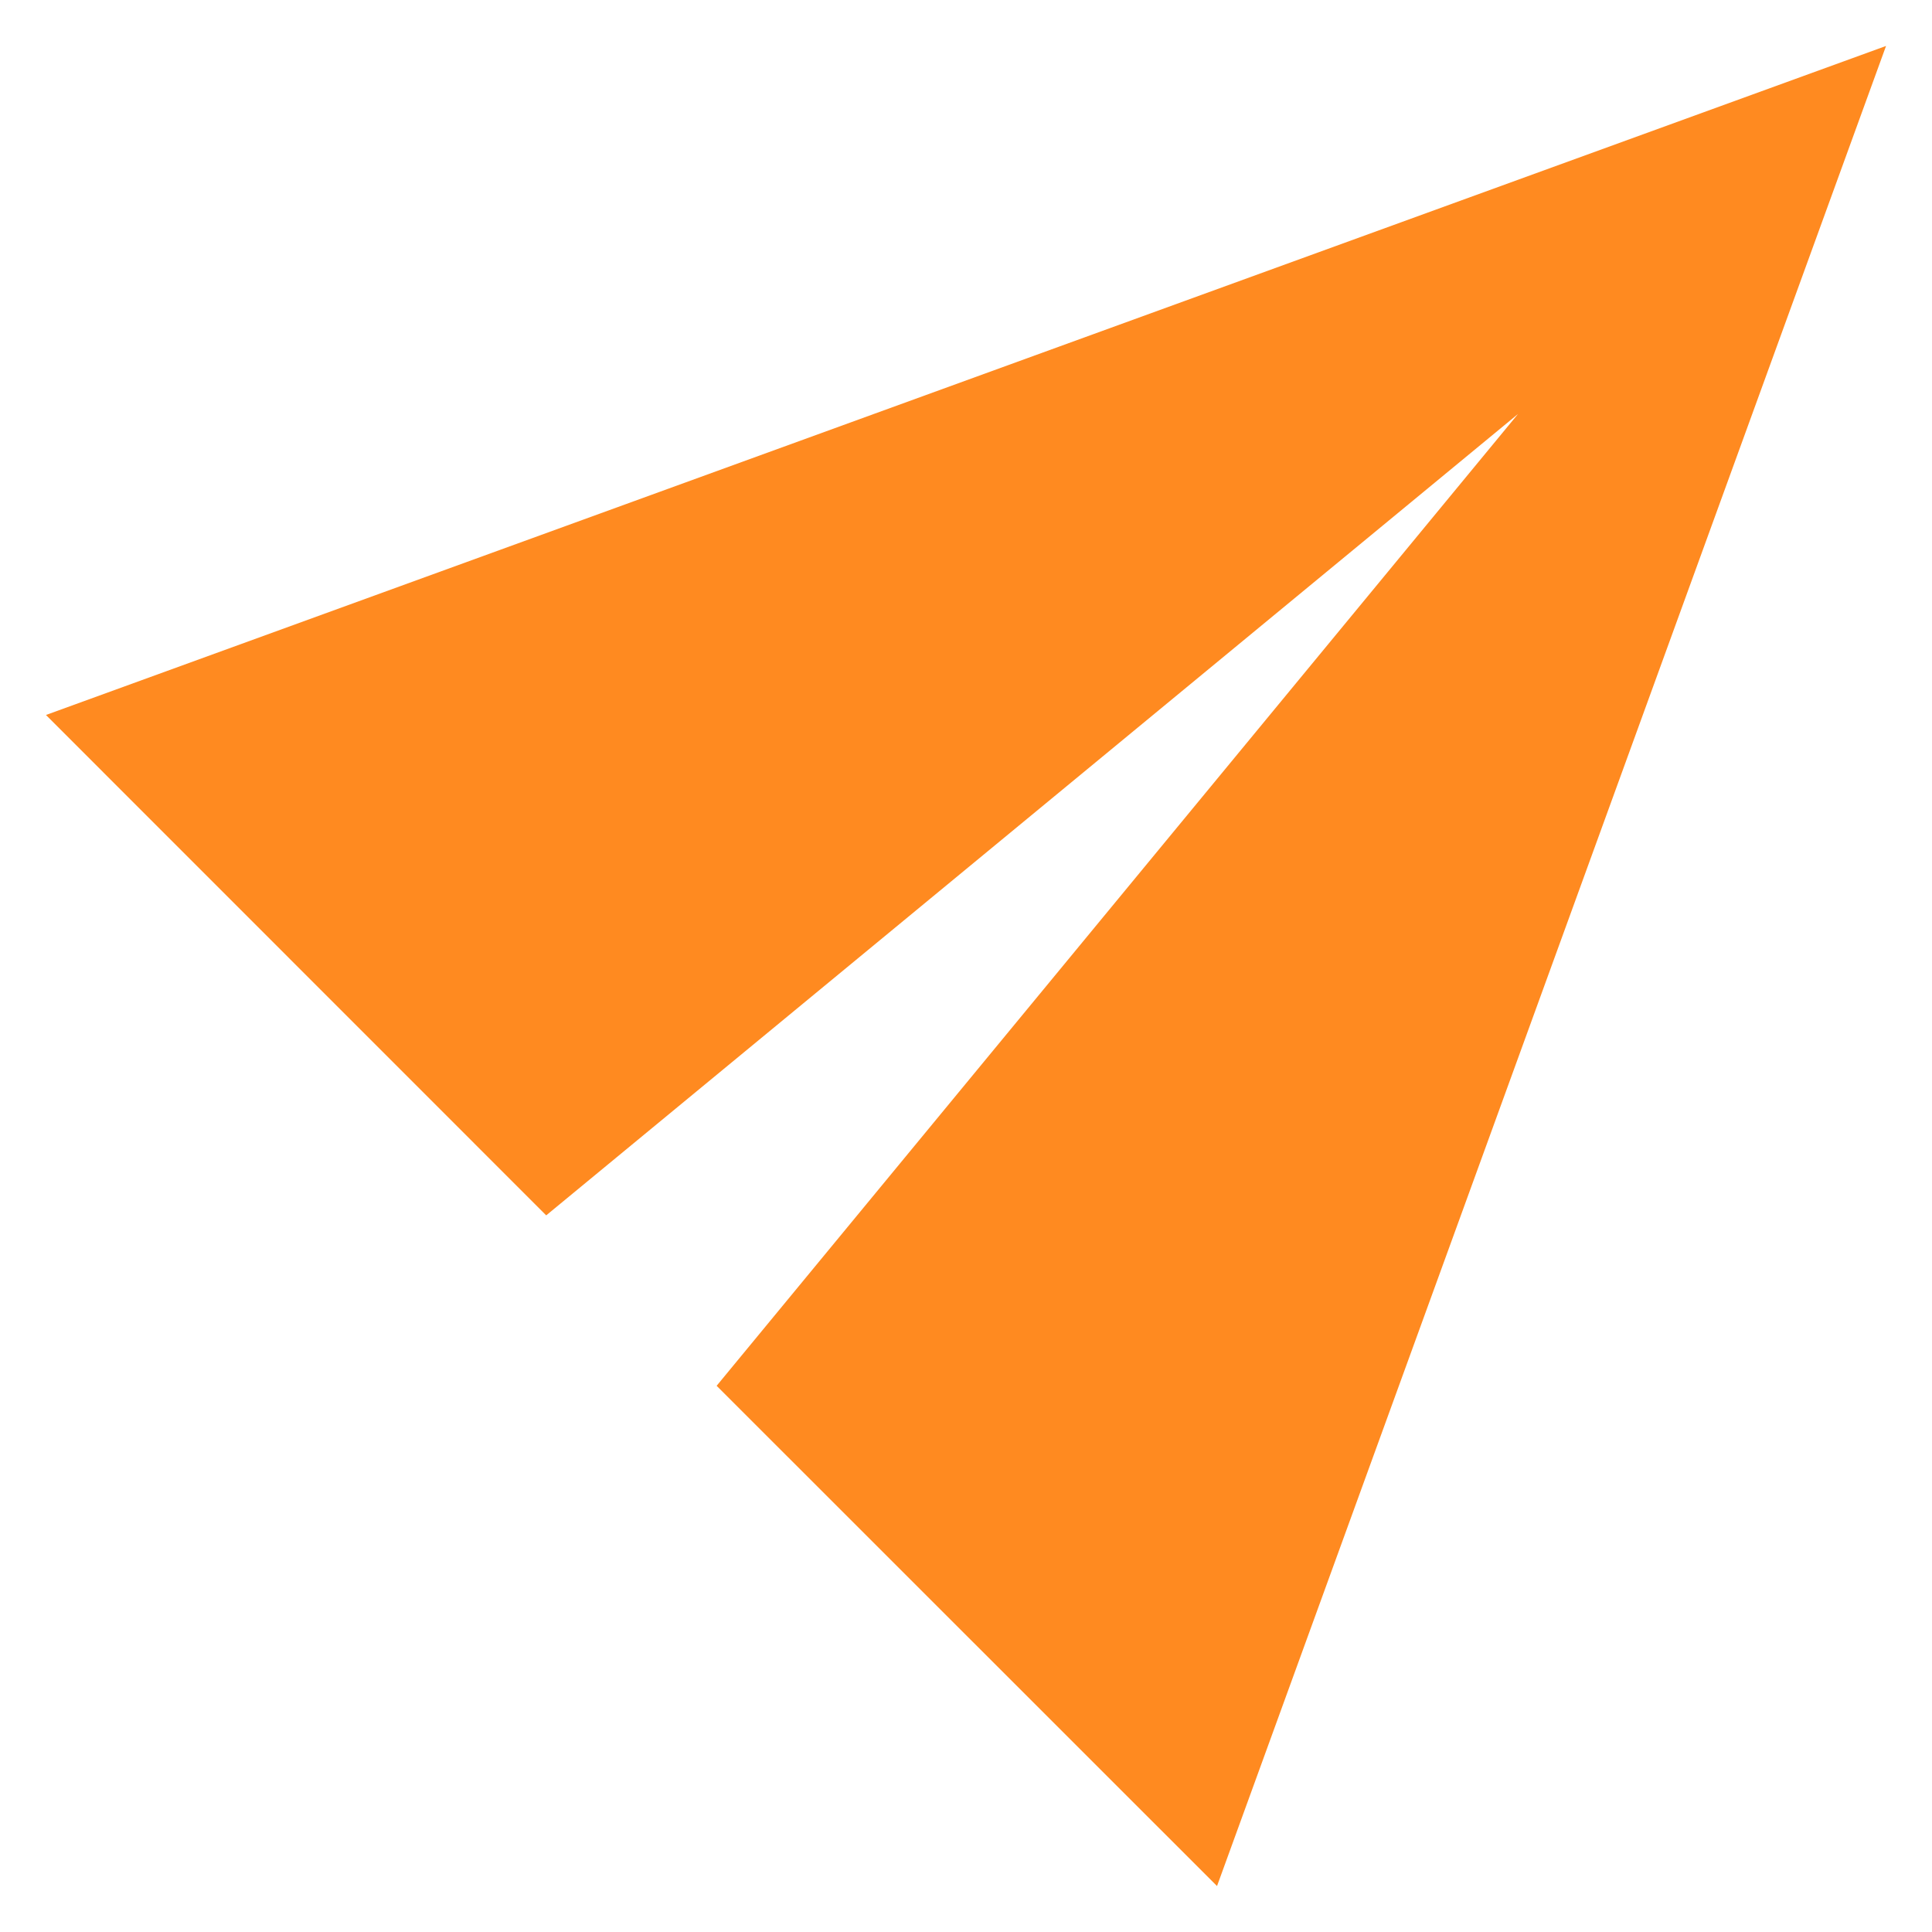 <?xml version="1.0" encoding="UTF-8"?> <svg xmlns="http://www.w3.org/2000/svg" width="14" height="14" viewBox="0 0 14 14" fill="none"><path d="M13.667 0.333L0.333 5.181L3.958 8.807L11 3L5.193 10.042L8.819 13.667L13.667 0.333Z" fill="#FF8A20"></path></svg> 